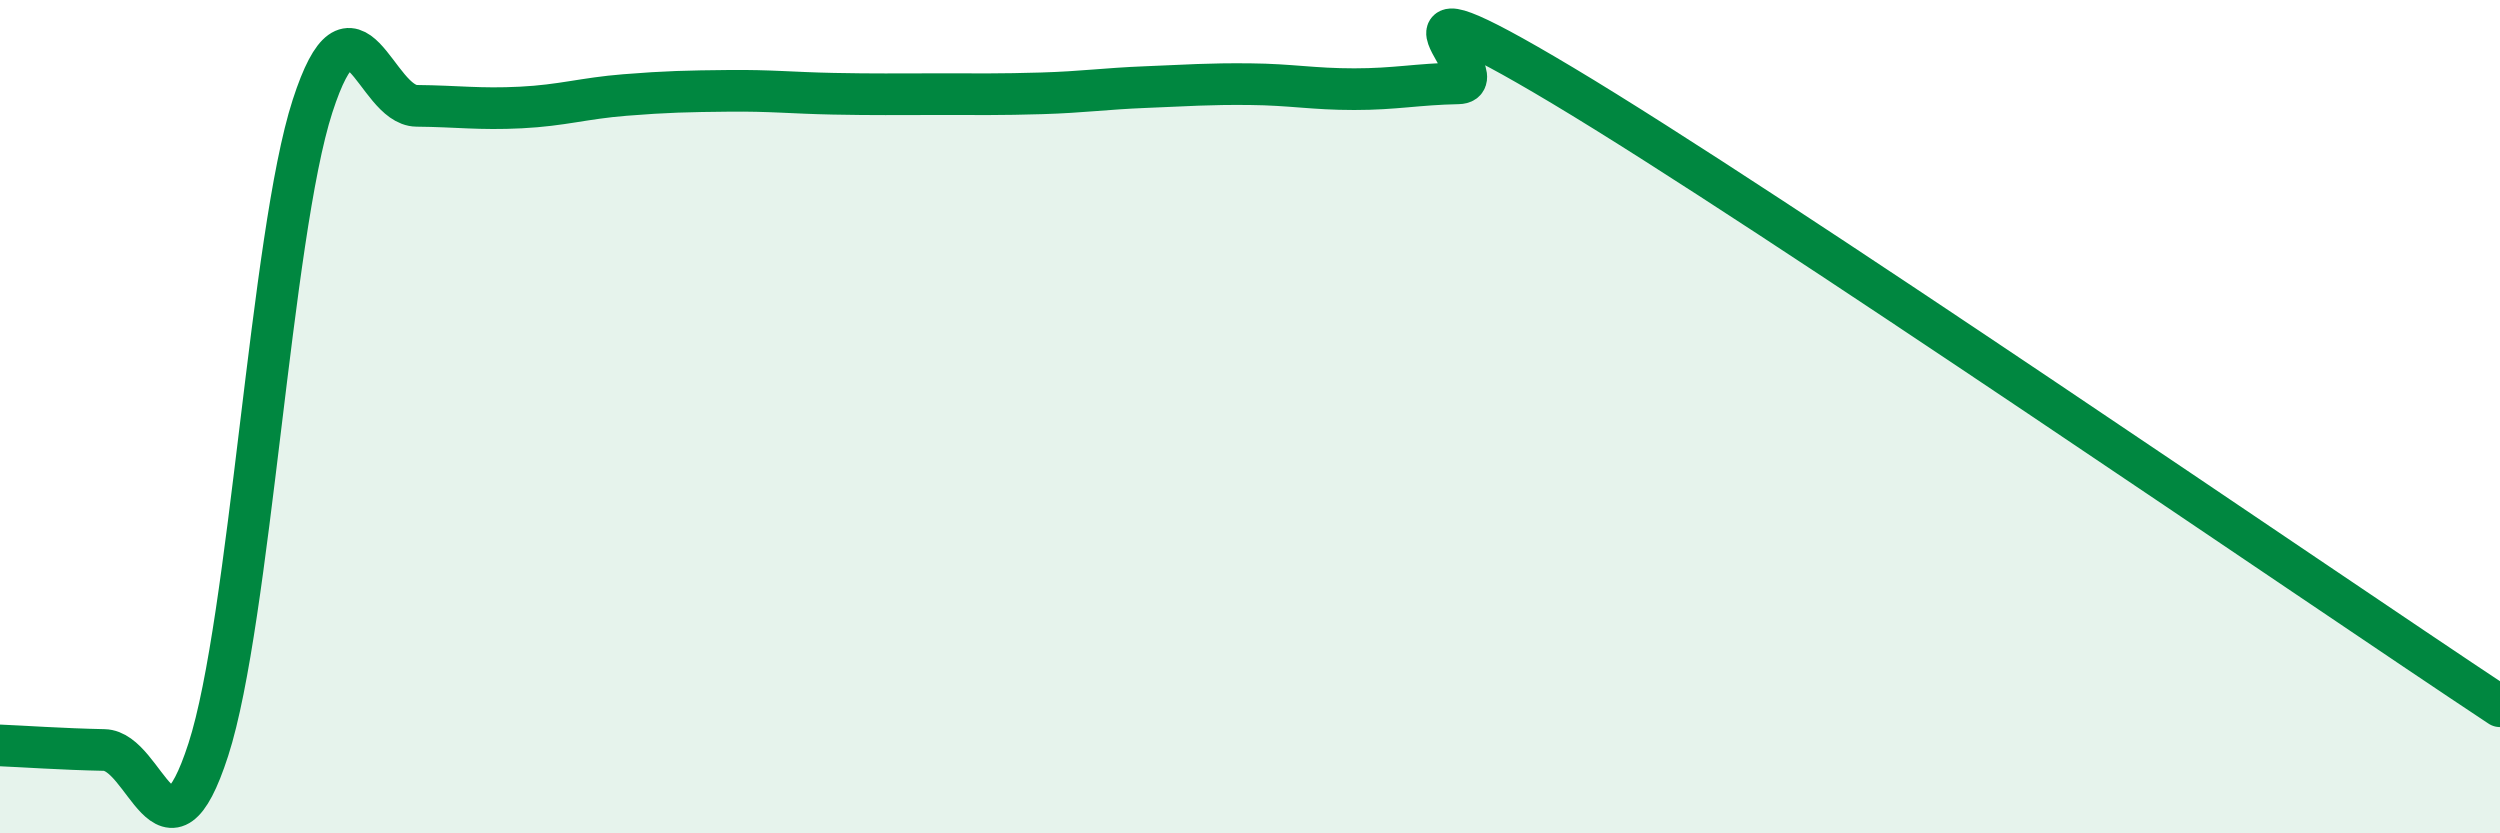 
    <svg width="60" height="20" viewBox="0 0 60 20" xmlns="http://www.w3.org/2000/svg">
      <path
        d="M 0,17.89 C 0.5,17.91 1.5,17.98 2.5,18 C 3.5,18.02 4,21.08 5,17.99 C 6,14.9 6.5,5.64 7.5,2.55 C 8.5,-0.54 9,2.53 10,2.54 C 11,2.55 11.5,2.63 12.5,2.58 C 13.5,2.53 14,2.36 15,2.28 C 16,2.2 16.5,2.19 17.5,2.18 C 18.5,2.17 19,2.23 20,2.25 C 21,2.27 21.5,2.26 22.5,2.26 C 23.5,2.26 24,2.27 25,2.24 C 26,2.21 26.5,2.13 27.5,2.09 C 28.5,2.05 29,2.01 30,2.02 C 31,2.03 31.5,2.14 32.5,2.14 C 33.5,2.14 34,2.02 35,2 C 36,1.98 32.5,-0.94 37.5,2.05 C 42.5,5.04 55.5,13.97 60,16.95L60 20L0 20Z"
        fill="#008740"
        opacity="0.1"
        stroke-linecap="round"
        stroke-linejoin="round"
      />
      <path
        d="M 0,17.89 C 0.5,17.91 1.5,17.98 2.5,18 C 3.5,18.02 4,21.08 5,17.99 C 6,14.9 6.5,5.64 7.5,2.55 C 8.5,-0.54 9,2.53 10,2.54 C 11,2.55 11.5,2.63 12.5,2.58 C 13.5,2.53 14,2.36 15,2.28 C 16,2.2 16.5,2.19 17.5,2.18 C 18.5,2.17 19,2.23 20,2.25 C 21,2.27 21.5,2.26 22.5,2.26 C 23.5,2.26 24,2.27 25,2.24 C 26,2.21 26.5,2.13 27.5,2.09 C 28.5,2.05 29,2.01 30,2.02 C 31,2.03 31.5,2.14 32.5,2.14 C 33.5,2.14 34,2.02 35,2 C 36,1.98 32.5,-0.94 37.5,2.05 C 42.5,5.04 55.5,13.97 60,16.95"
        stroke="#008740"
        stroke-width="1"
        fill="none"
        stroke-linecap="round"
        stroke-linejoin="round"
      />
    </svg>
  